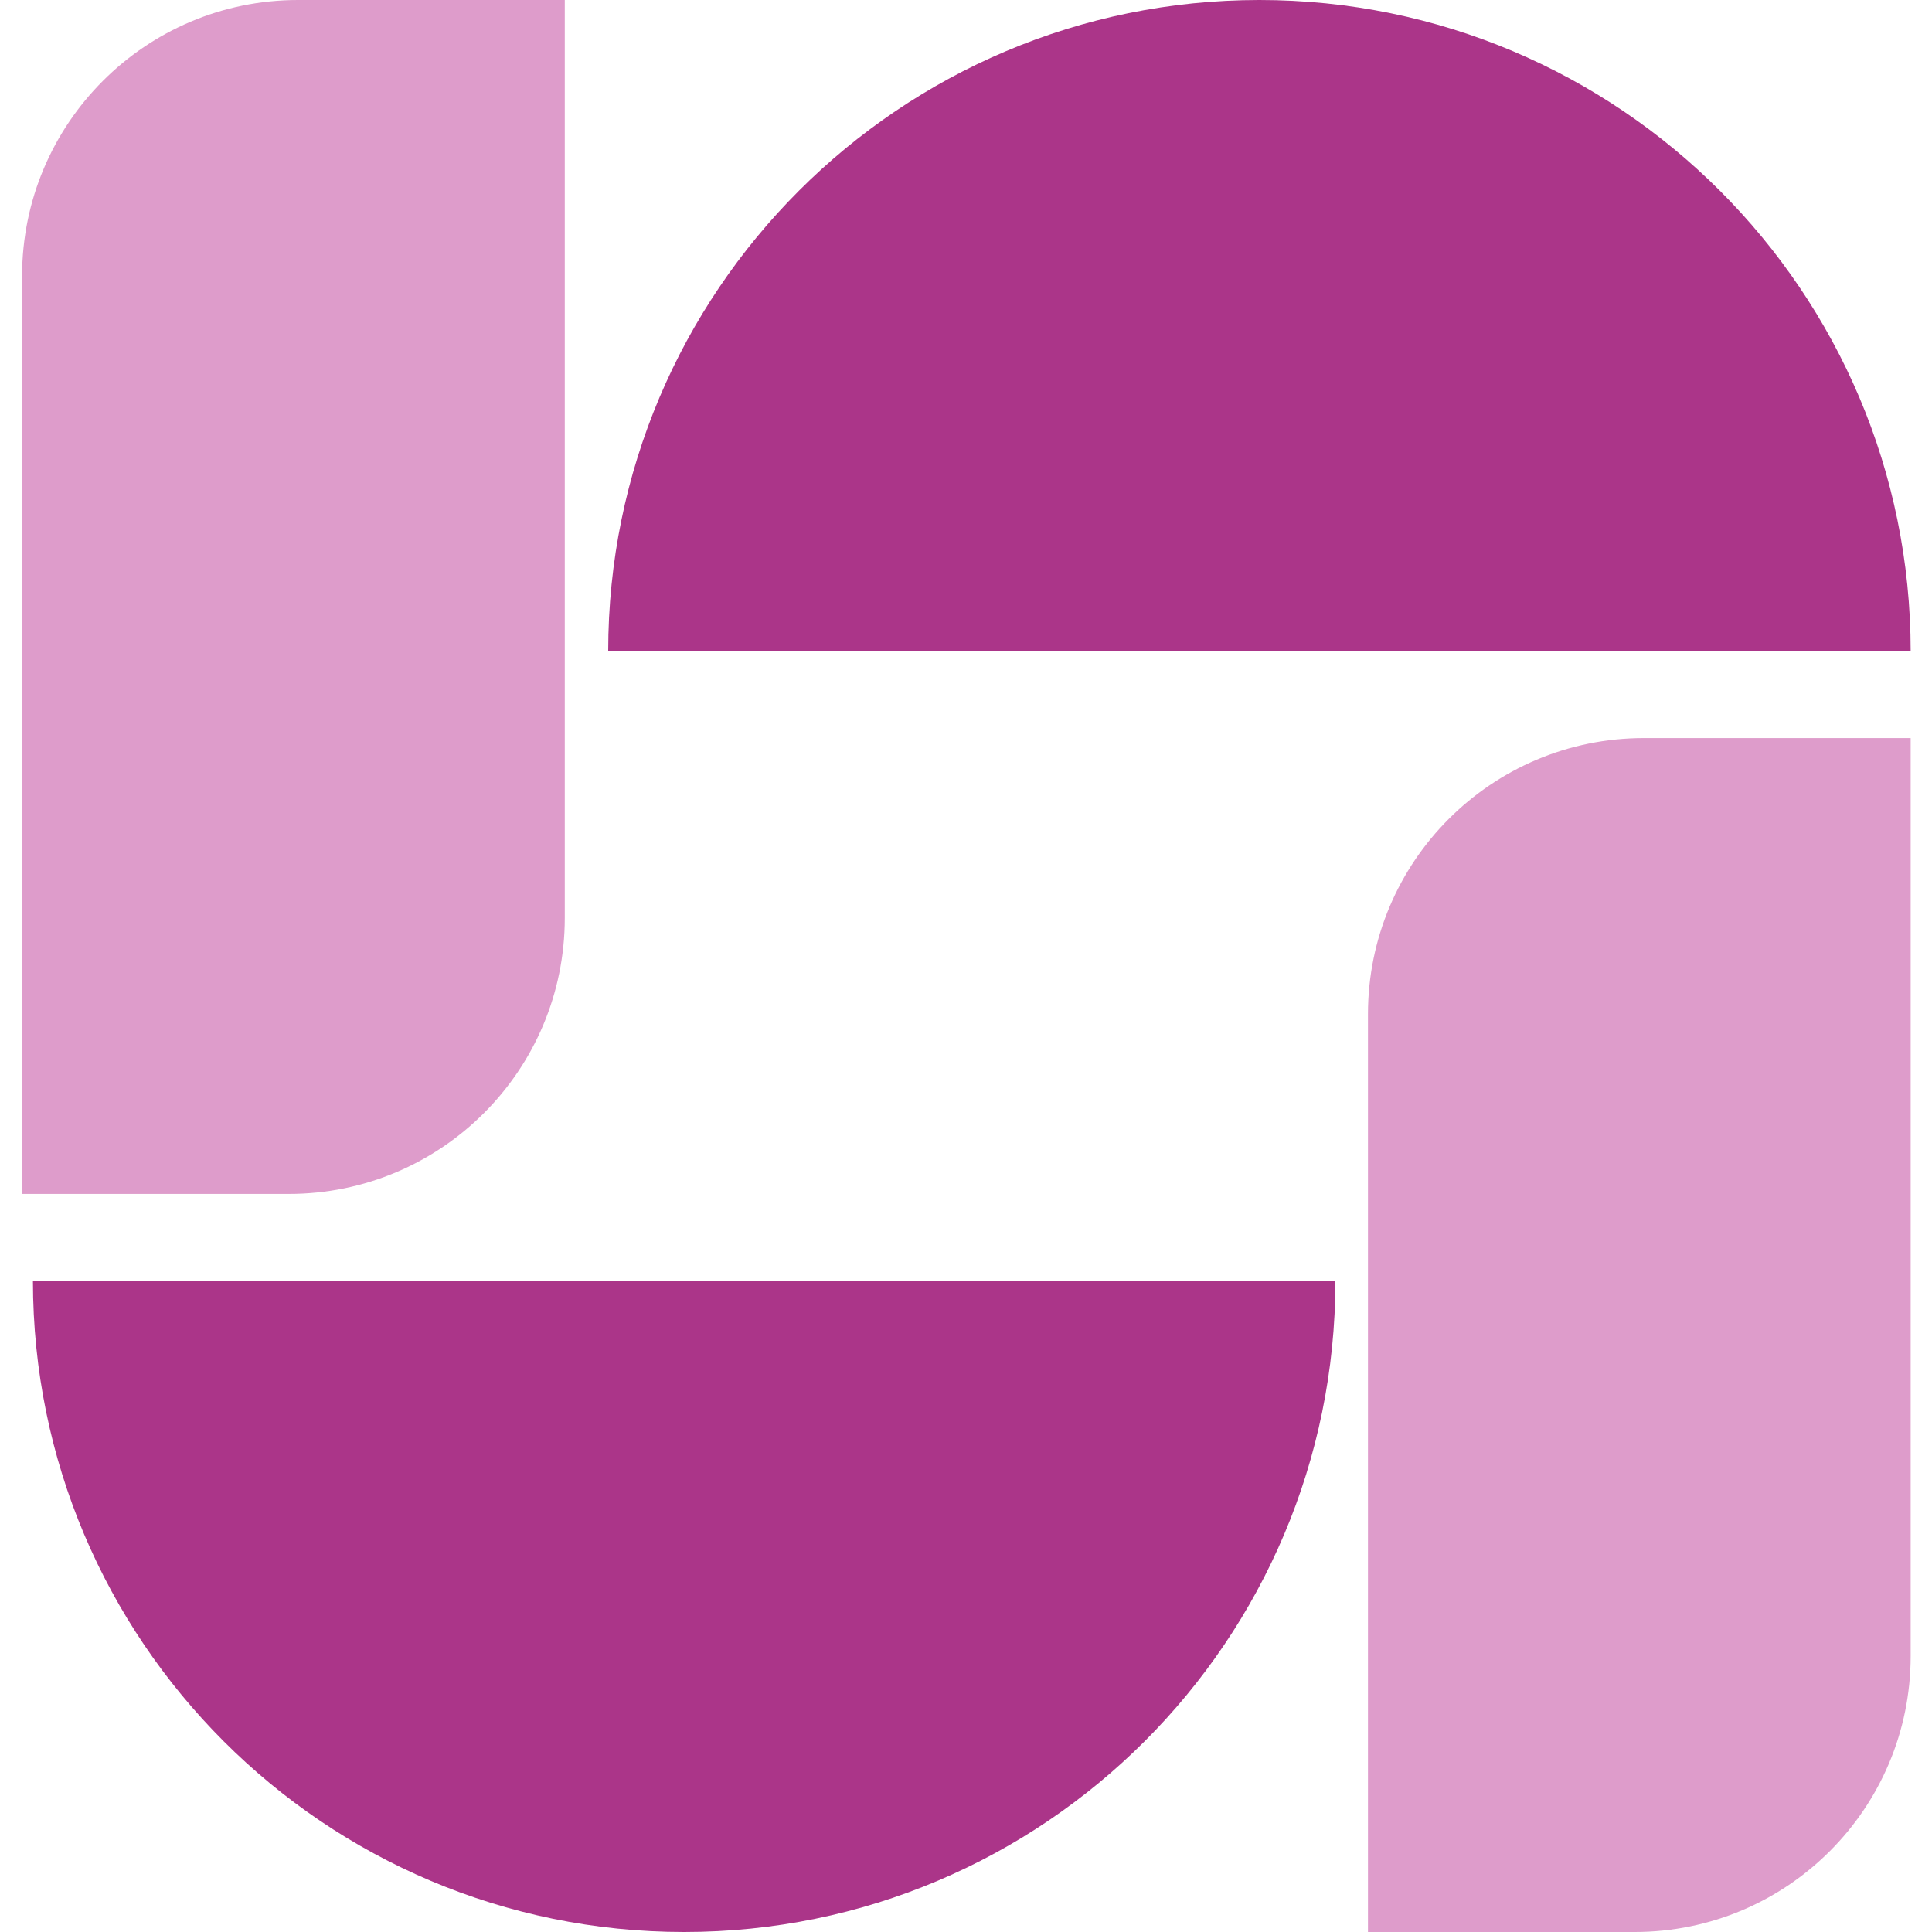 <?xml version="1.0" encoding="UTF-8"?>
<svg xmlns="http://www.w3.org/2000/svg" width="350" height="350" viewBox="0 0 350 350" fill="none">
  <g clip-path="url(#clip0_1_436)">
    <path d="M123.943 232.022C189.101 232.022 192.37 232.022 241.921 232.022C241.921 297.18 189.101 350 123.943 350C58.786 350 5.966 297.18 5.966 232.022C57.876 232.022 58.786 232.022 123.943 232.022Z" fill="#AB3589"></path>
    <path d="M228.157 117.978C293.315 117.978 296.584 117.978 346.135 117.978C346.135 52.82 293.315 3.05176e-05 228.157 3.05176e-05C163 3.05176e-05 110.18 52.82 110.18 117.978C162.09 117.978 163 117.978 228.157 117.978Z" fill="#AB3589"></path>
    <path d="M52.315 216.292C79.929 216.292 102.315 193.906 102.315 166.292L102.315 -0H54C26.386 -0 4 22.385 4 50L4 216.292H52.315Z" fill="#DE9CCB"></path>
    <path d="M296.135 350C323.749 350 346.135 327.614 346.135 300V133.708H297.82C270.206 133.708 247.82 156.094 247.82 183.708V350H296.135Z" fill="#DE9CCB"></path>
  </g>
  <defs>
    <clipPath id="clip0_1_436">
      <rect width="350" height="350" fill="white"></rect>
    </clipPath>
  </defs>
</svg>
